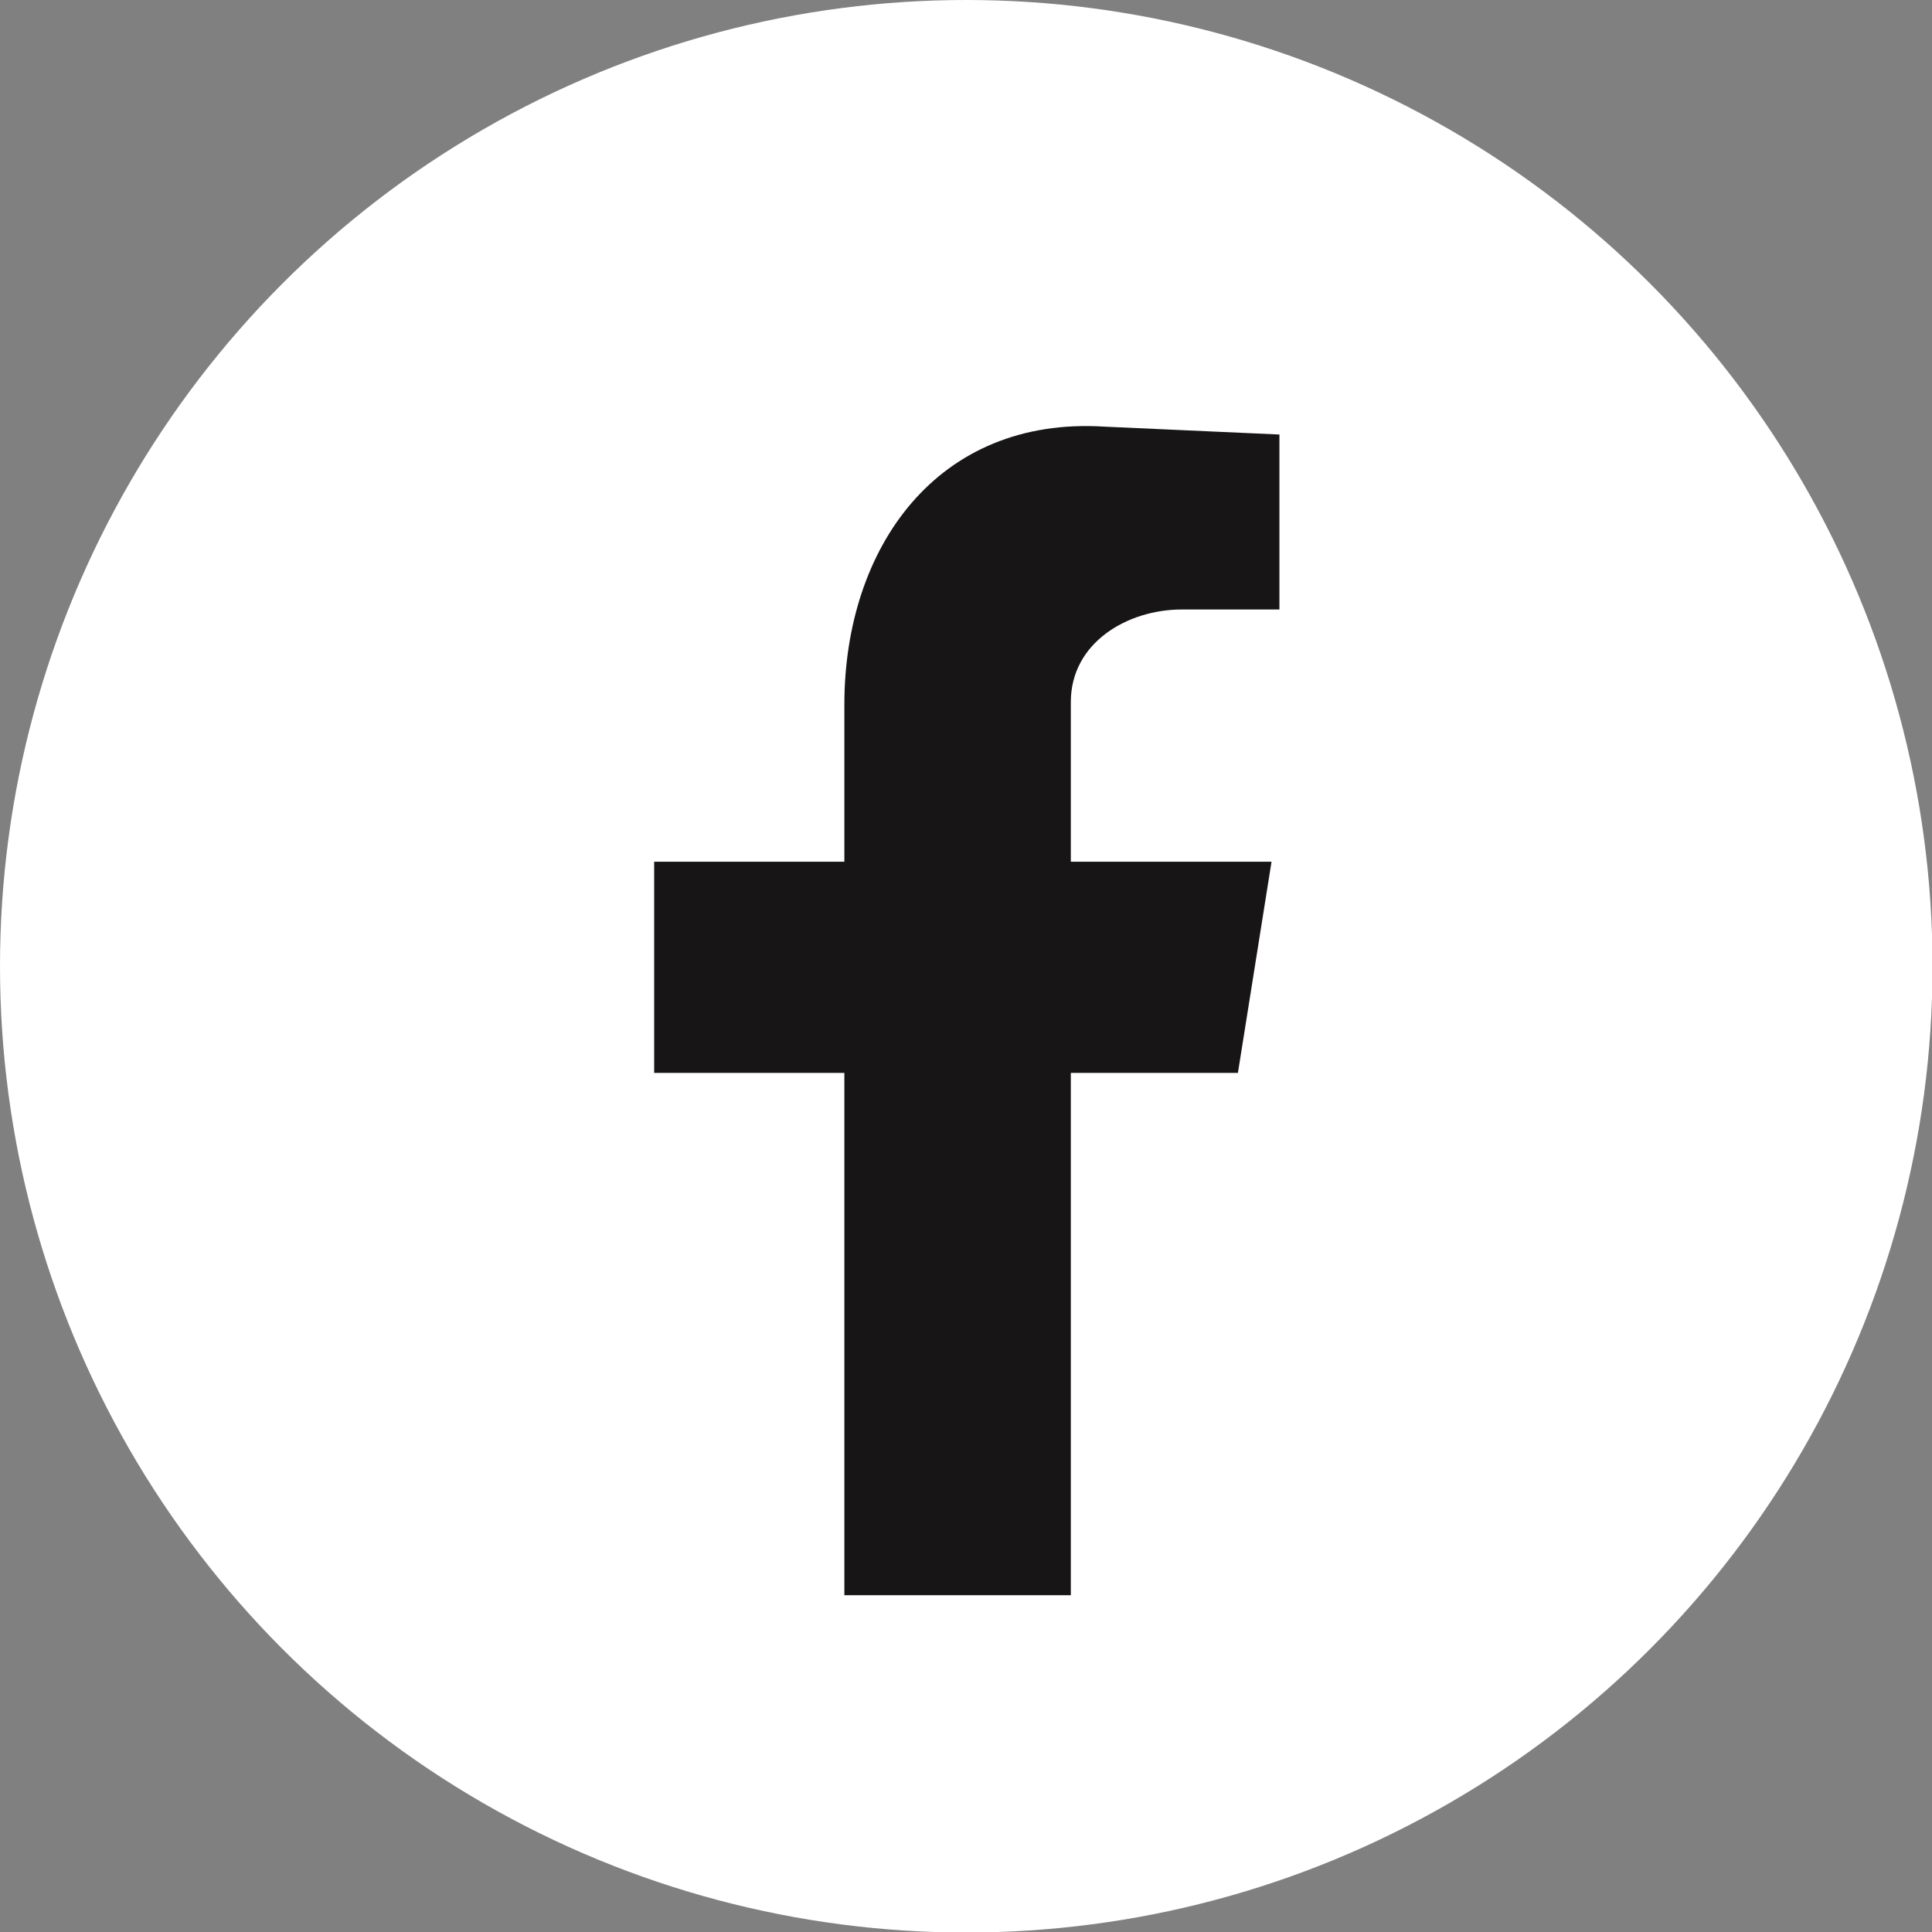 <?xml version="1.0" encoding="UTF-8"?>
<svg id="_レイヤー_2" data-name="レイヤー 2" xmlns="http://www.w3.org/2000/svg" width="36.77" height="36.77" viewBox="0 0 36.77 36.77">
  <rect x="0" y="0" width="36.77" height="36.77" fill="#808080" stroke="none"/>
  <defs>
    <style>
      .cls-1 {
        fill: #fff;
      }

      .cls-2 {
        fill: #171516;
        fill-rule: evenodd;
      }
    </style>
  </defs>
  <g id="_テキスト" data-name="テキスト">
    <g>
      <circle class="cls-1" cx="18.39" cy="18.39" r="18.39"/>
      <path class="cls-2" d="M16.07,30.36h4.31v-9.94h3.18l.64-4.02h-3.82v-3.04c0-1.13,1.08-1.76,2.11-1.76h1.86v-3.33l-3.33-.15c-3.18-.2-4.95,2.3-4.95,5.29v2.99h-3.62v4.02h3.62v9.94Z"/>
    </g>
  </g>
</svg>